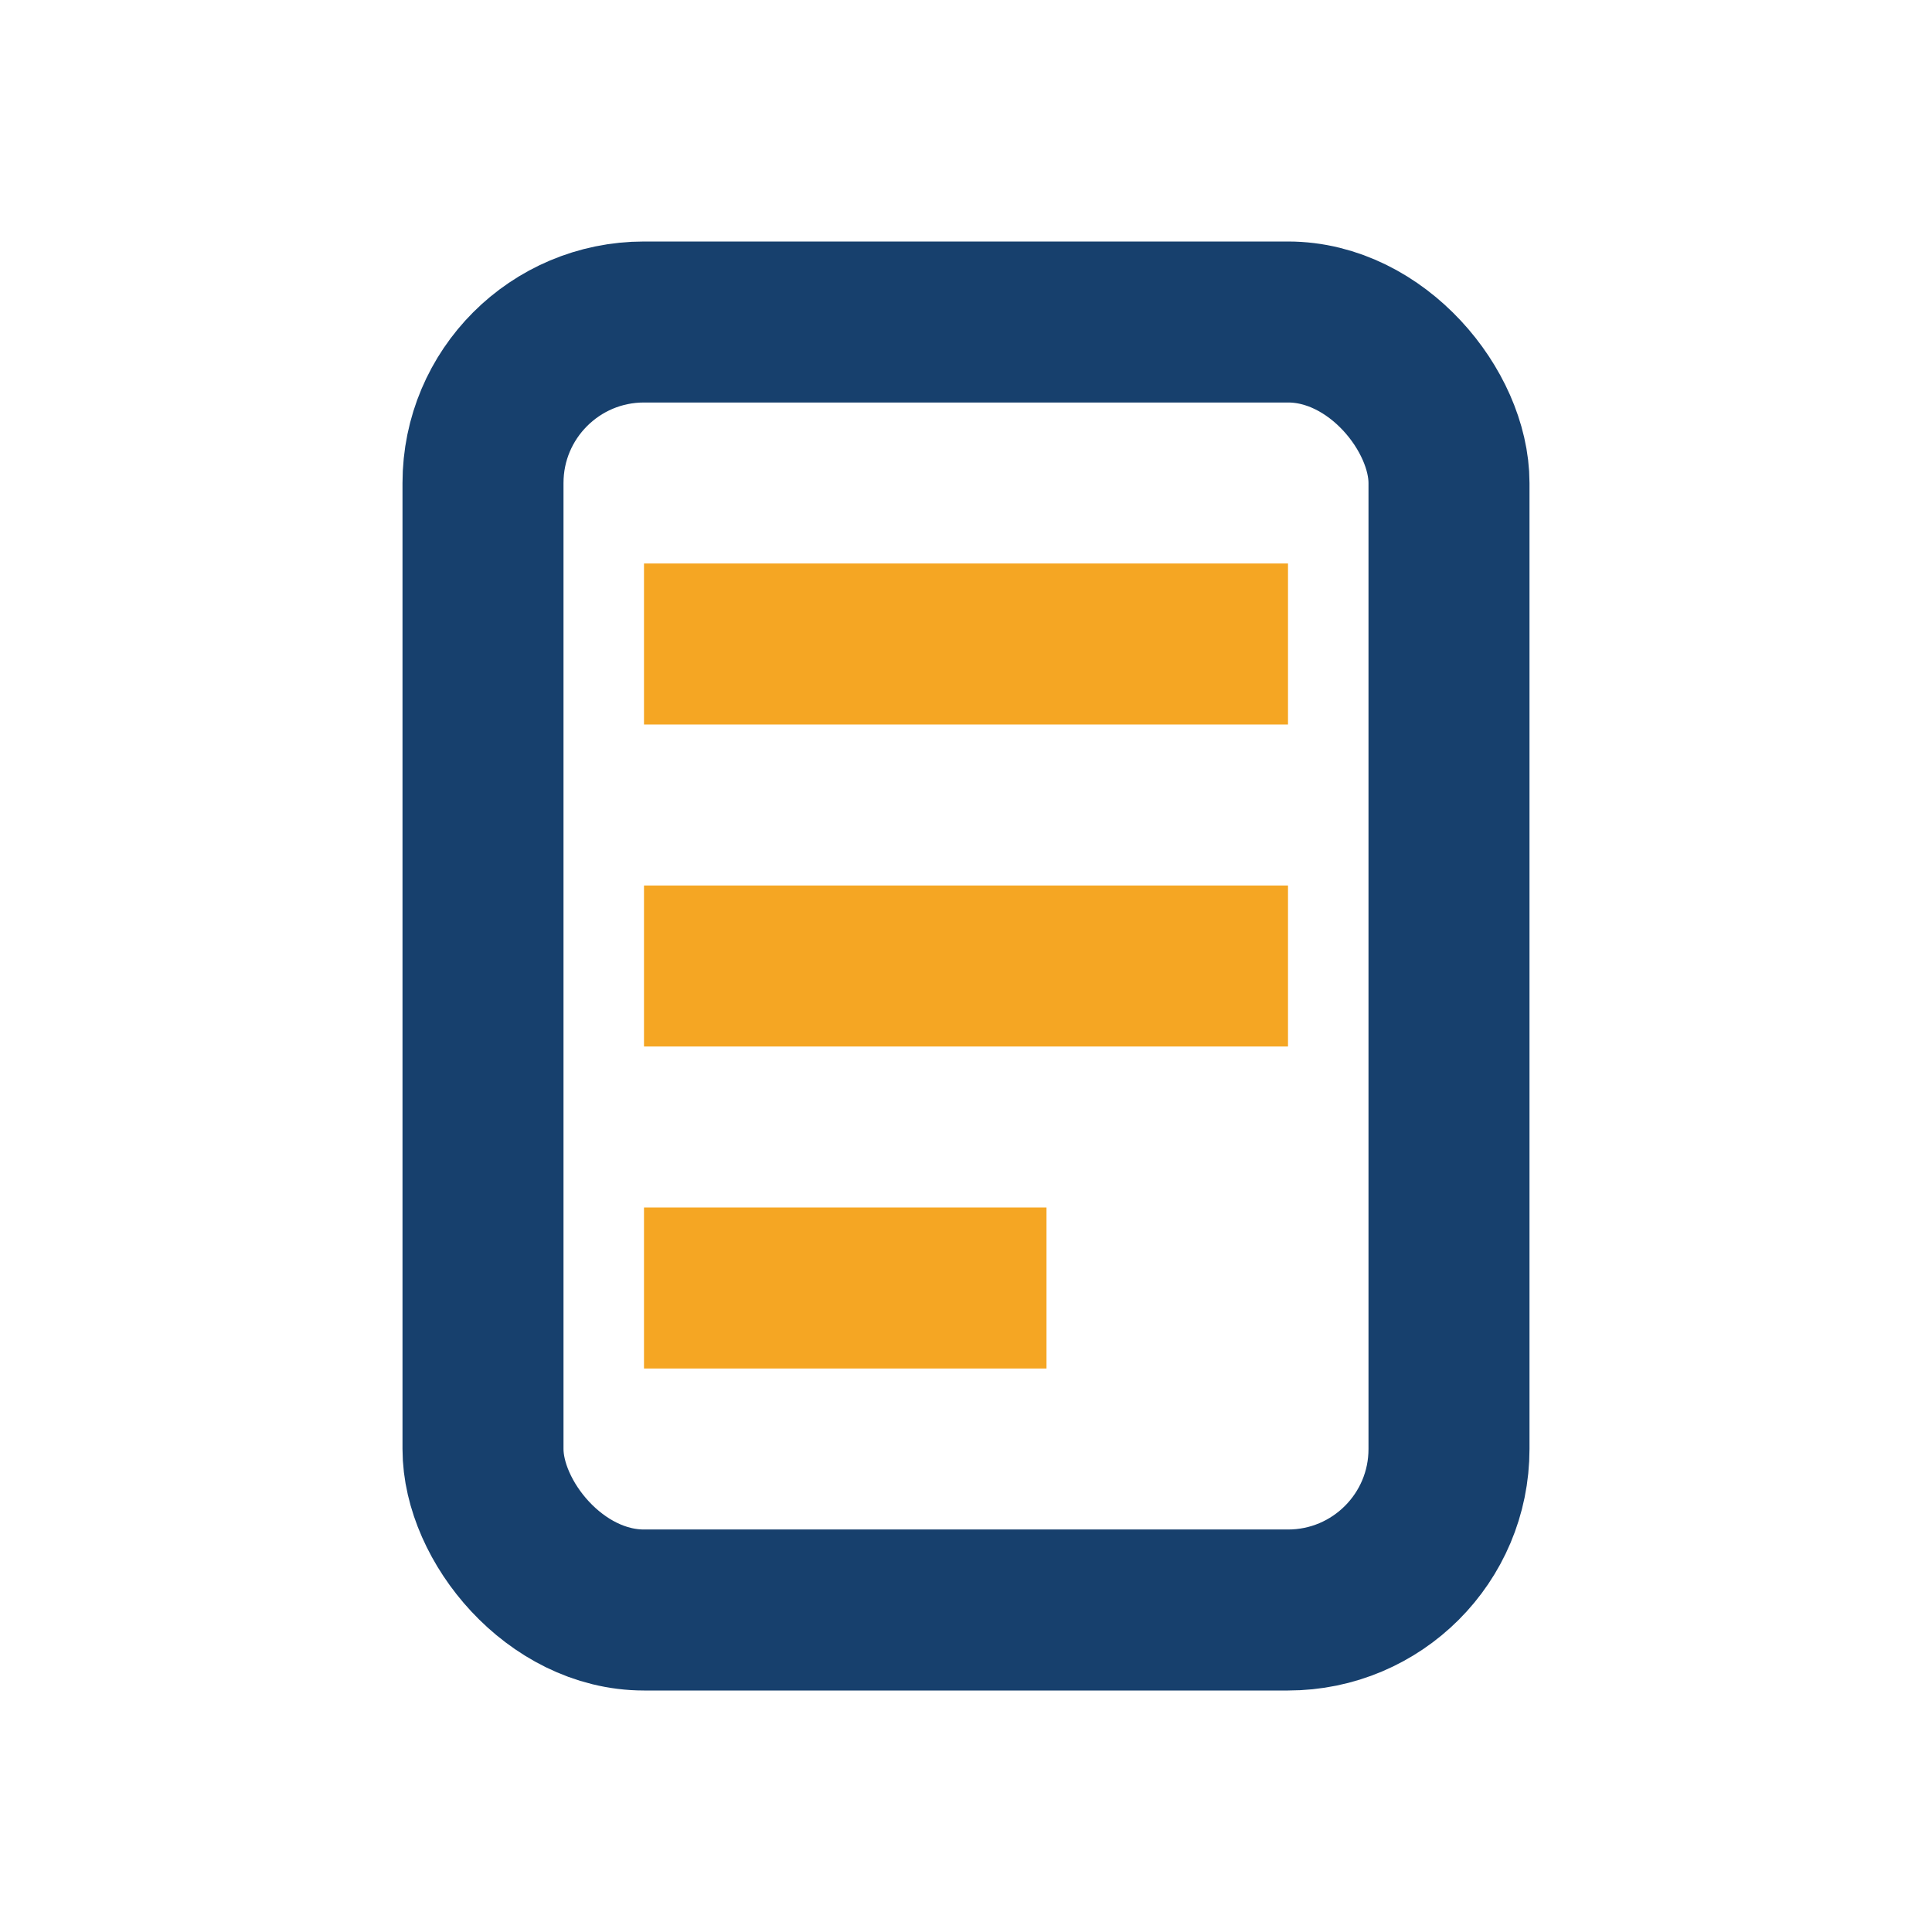 <?xml version="1.0" encoding="UTF-8"?>
<svg xmlns="http://www.w3.org/2000/svg" width="24" height="24" viewBox="0 0 24 24"><rect x="6" y="4" width="12" height="16" rx="2" fill="none" stroke="#17406D" stroke-width="2"/><path d="M8 8h8M8 12h8M8 16h5" stroke="#F5A623" stroke-width="2"/></svg>